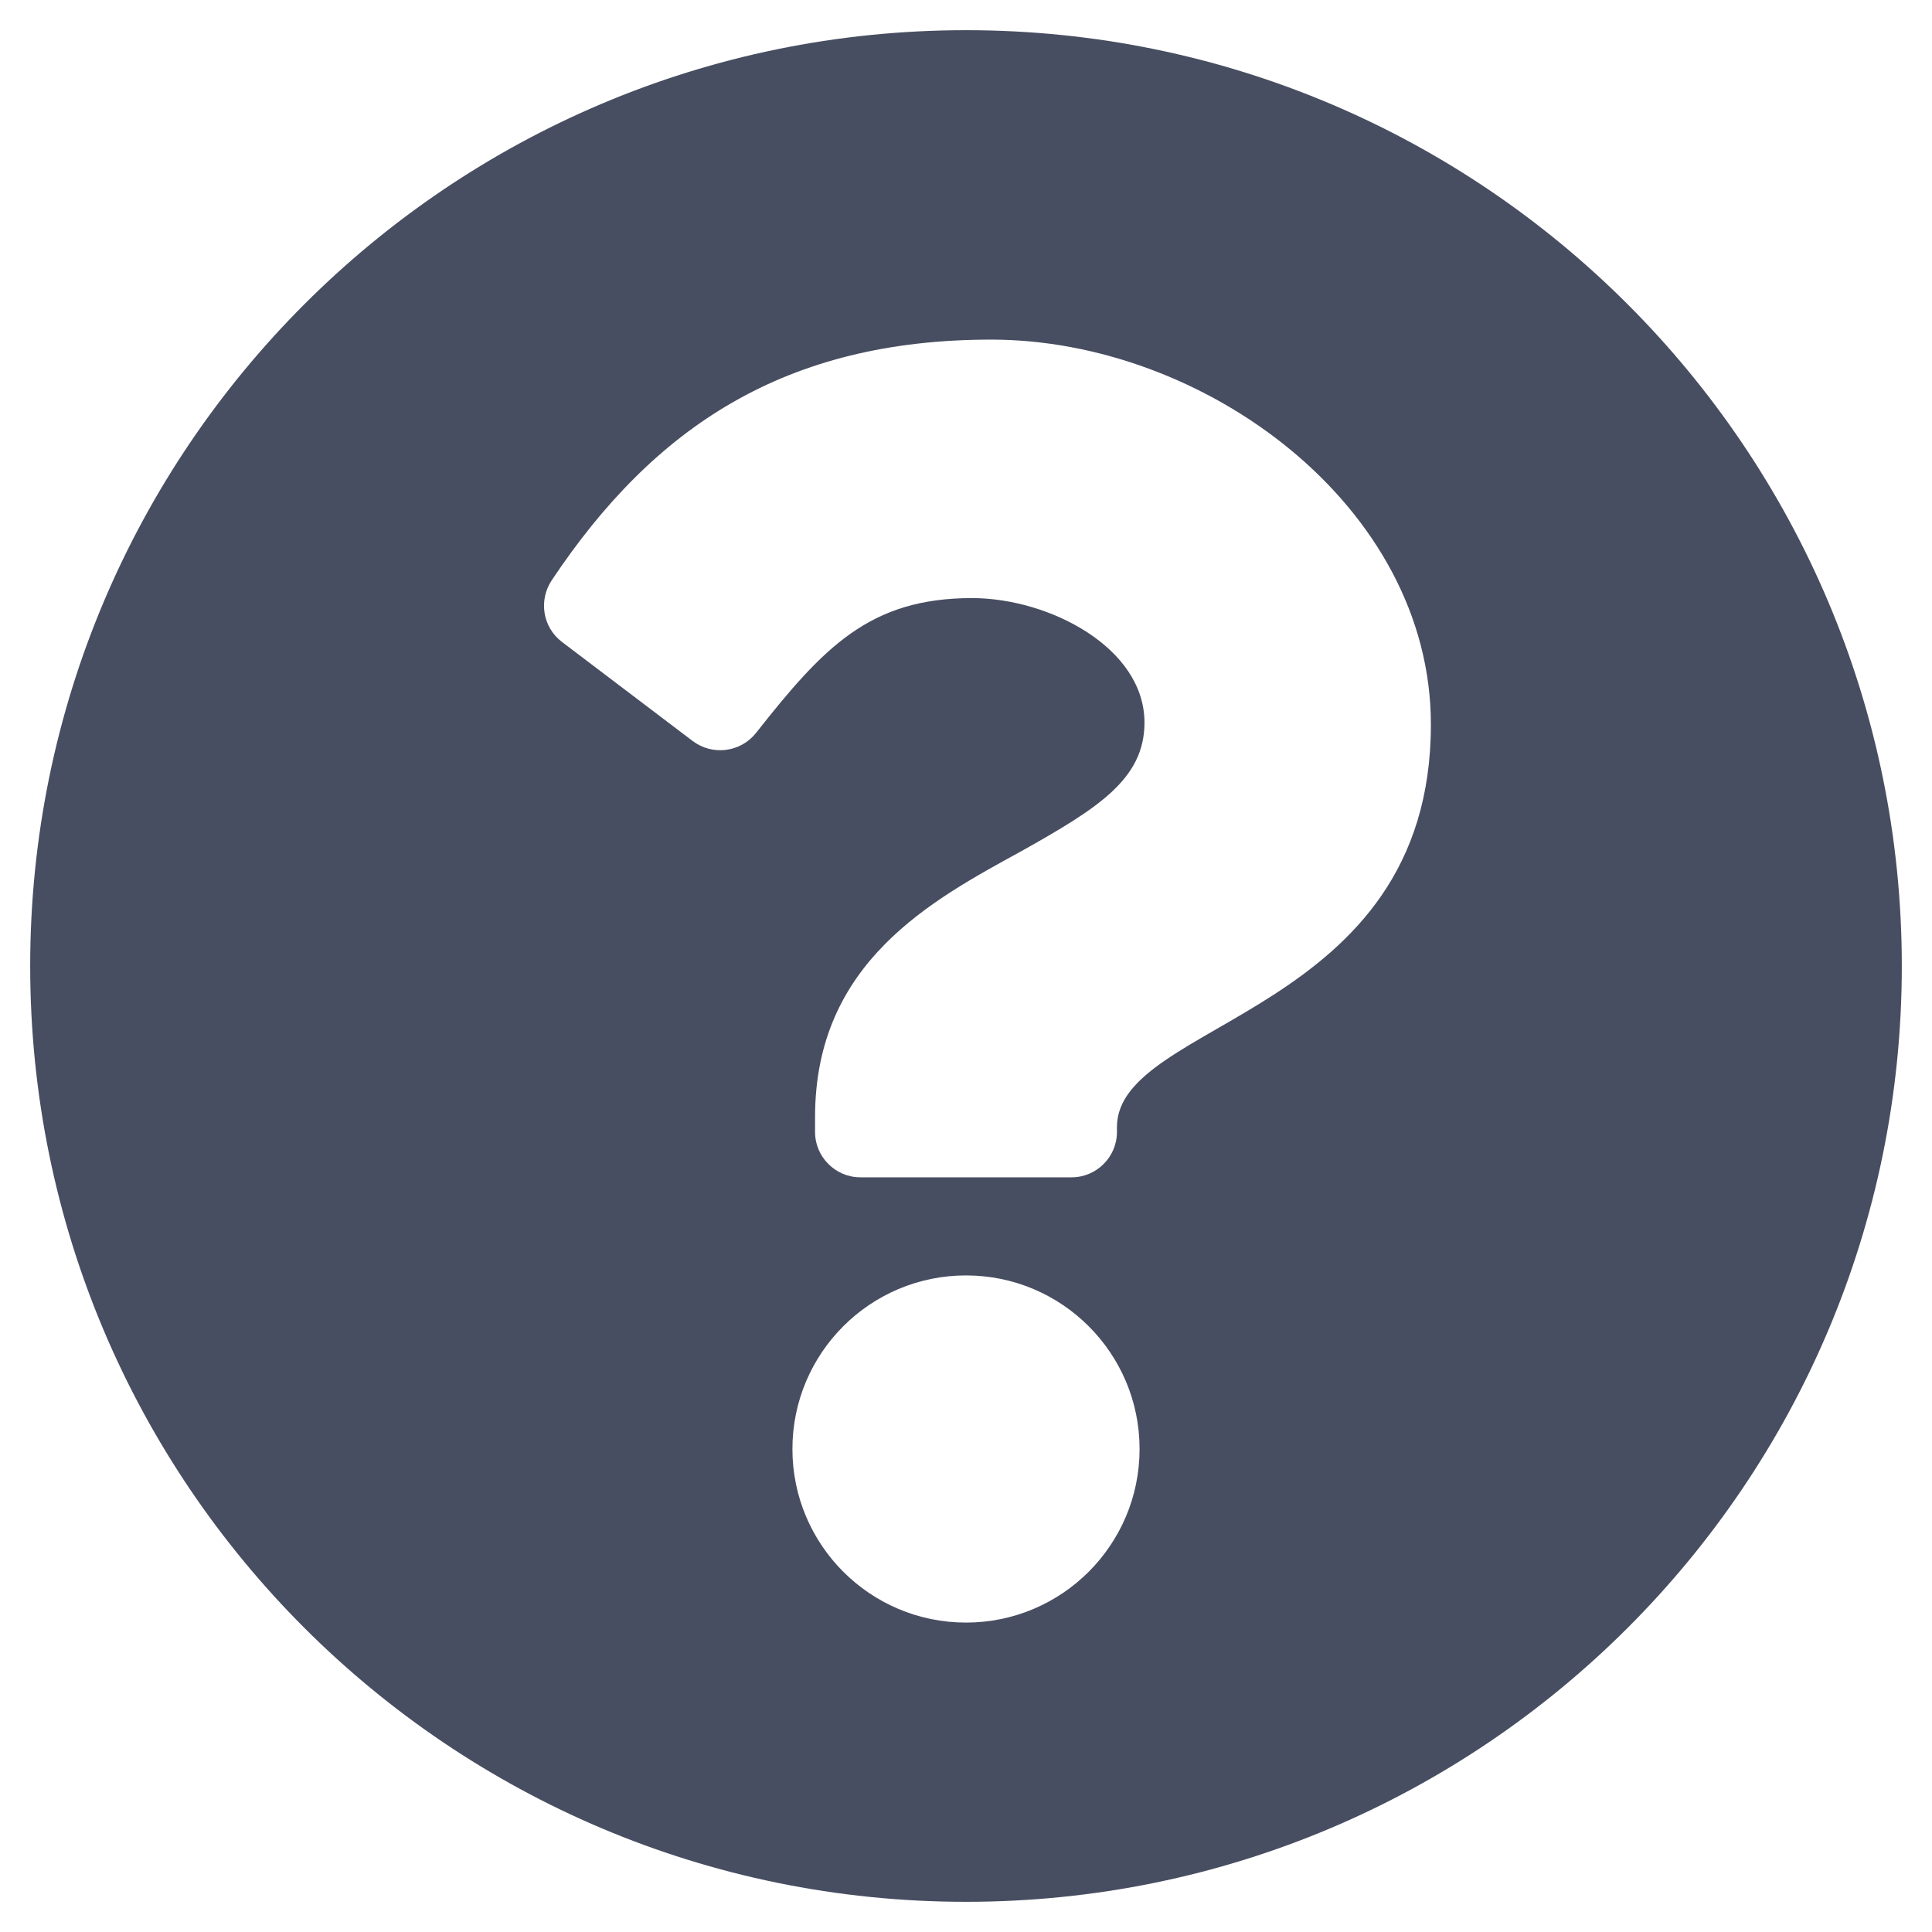 <svg xmlns="http://www.w3.org/2000/svg" viewBox="0 0 512 512"><!--!Font Awesome Free 6.5.1 by @fontawesome - https://fontawesome.com License - https://fontawesome.com/license/free Copyright 2024 Fonticons, Inc.--><path d="M504 256c0 137-111 248-248 248S8 393 8 256C8 119.1 119 8 256 8s248 111.1 248 248zM262.7 90c-54.5 0-89.3 23-116.5 63.8-3.5 5.3-2.4 12.4 2.7 16.3l34.7 26.3c5.2 3.9 12.6 3 16.7-2.1 17.9-22.7 30.1-35.8 57.3-35.8 20.4 0 45.7 13.1 45.7 33 0 15-12.4 22.7-32.5 34C247.1 238.5 216 254.9 216 296v4c0 6.6 5.4 12 12 12h56c6.6 0 12-5.4 12-12v-1.3c0-28.5 83.2-29.6 83.2-106.7 0-58-60.2-102-116.5-102zM256 338c-25.4 0-46 20.6-46 46 0 25.4 20.6 46 46 46s46-20.6 46-46c0-25.4-20.6-46-46-46z" fill="#484e61"/></svg>